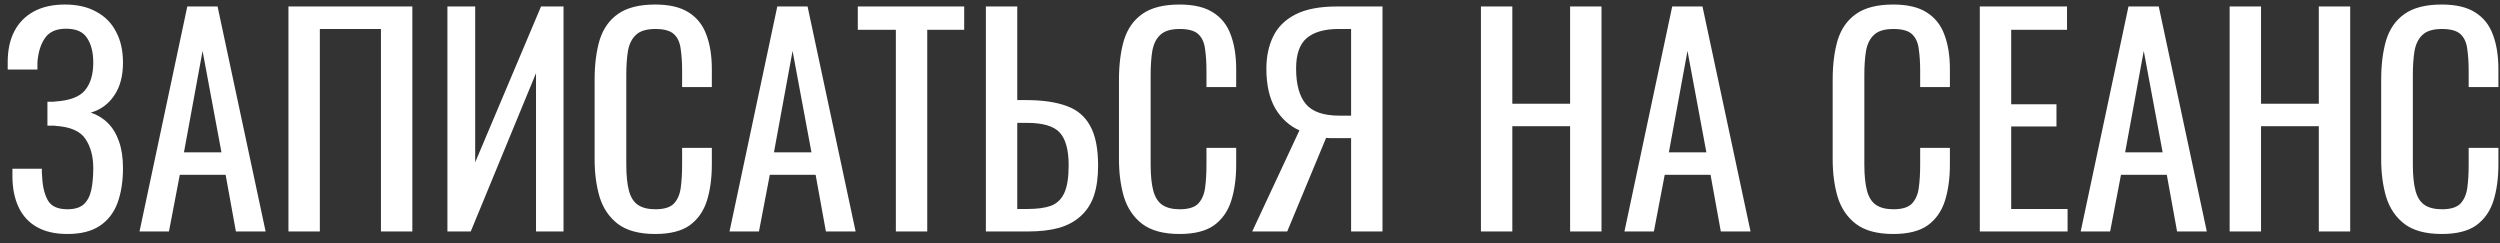 <?xml version="1.0" encoding="UTF-8"?> <svg xmlns="http://www.w3.org/2000/svg" width="216" height="21" viewBox="0 0 216 21" fill="none"><rect x="0" y="0" width="216" height="21" fill="#333333" stroke="none"/> <path d="M5.826 20.216C4.77 20.216 3.89 20.016 3.186 19.616C2.482 19.216 1.954 18.64 1.602 17.888C1.25 17.136 1.074 16.248 1.074 15.224L1.074 14.576H3.618C3.618 14.688 3.618 14.808 3.618 14.936C3.618 15.048 3.626 15.152 3.642 15.248C3.674 16.08 3.834 16.76 4.122 17.288C4.41 17.816 4.978 18.08 5.826 18.08C6.45 18.08 6.922 17.936 7.242 17.648C7.562 17.344 7.778 16.928 7.89 16.4C8.002 15.856 8.058 15.232 8.058 14.528C8.058 13.52 7.834 12.68 7.386 12.008C6.938 11.336 6.09 10.96 4.842 10.88C4.778 10.864 4.698 10.856 4.602 10.856C4.522 10.856 4.434 10.856 4.338 10.856C4.258 10.856 4.178 10.856 4.098 10.856L4.098 8.792C4.162 8.792 4.234 8.792 4.314 8.792C4.41 8.792 4.498 8.792 4.578 8.792C4.674 8.776 4.746 8.768 4.794 8.768C6.026 8.688 6.874 8.368 7.338 7.808C7.818 7.232 8.058 6.432 8.058 5.408C8.058 4.528 7.882 3.824 7.53 3.296C7.194 2.752 6.586 2.48 5.706 2.48C4.858 2.48 4.25 2.752 3.882 3.296C3.514 3.824 3.298 4.52 3.234 5.384C3.234 5.48 3.234 5.584 3.234 5.696C3.234 5.792 3.234 5.896 3.234 6.008H0.666L0.666 5.36C0.666 4.32 0.858 3.432 1.242 2.696C1.626 1.96 2.186 1.392 2.922 0.992C3.658 0.592 4.554 0.392 5.61 0.392C6.682 0.392 7.586 0.6 8.322 1.016C9.074 1.416 9.642 1.992 10.026 2.744C10.426 3.48 10.626 4.368 10.626 5.408C10.626 6.576 10.37 7.528 9.858 8.264C9.362 9 8.69 9.488 7.842 9.728C8.418 9.92 8.914 10.224 9.33 10.64C9.746 11.056 10.066 11.592 10.29 12.248C10.514 12.888 10.626 13.648 10.626 14.528C10.626 15.68 10.466 16.688 10.146 17.552C9.826 18.4 9.314 19.056 8.61 19.52C7.906 19.984 6.978 20.216 5.826 20.216ZM12.054 20L16.182 0.56L18.798 0.56L22.95 20H20.382L19.494 15.104H15.534L14.598 20H12.054ZM15.894 13.16H19.134L17.502 4.4L15.894 13.16ZM24.922 20L24.922 0.56L35.626 0.56L35.626 20L32.914 20L32.914 2.504H27.634V20H24.922ZM38.657 20L38.657 0.56L41.056 0.56L41.056 14.024L46.745 0.56H48.688L48.688 20H46.312L46.312 6.32L40.672 20H38.657ZM56.607 20.216C55.231 20.216 54.159 19.928 53.391 19.352C52.639 18.776 52.111 18 51.807 17.024C51.519 16.048 51.375 14.96 51.375 13.76L51.375 6.896C51.375 5.584 51.519 4.44 51.807 3.464C52.111 2.488 52.639 1.736 53.391 1.208C54.159 0.664 55.231 0.392 56.607 0.392C57.823 0.392 58.783 0.616 59.487 1.064C60.207 1.512 60.719 2.152 61.023 2.984C61.343 3.816 61.503 4.816 61.503 5.984V7.52H58.935V6.152C58.935 5.432 58.895 4.8 58.815 4.256C58.751 3.696 58.559 3.264 58.239 2.96C57.919 2.656 57.383 2.504 56.631 2.504C55.863 2.504 55.303 2.672 54.951 3.008C54.599 3.328 54.367 3.792 54.255 4.4C54.159 4.992 54.111 5.688 54.111 6.488L54.111 14.192C54.111 15.168 54.191 15.944 54.351 16.52C54.511 17.08 54.775 17.48 55.143 17.72C55.511 17.96 56.007 18.08 56.631 18.08C57.367 18.08 57.895 17.92 58.215 17.6C58.535 17.264 58.735 16.808 58.815 16.232C58.895 15.656 58.935 14.984 58.935 14.216L58.935 12.776H61.503L61.503 14.216C61.503 15.4 61.359 16.448 61.071 17.36C60.783 18.256 60.287 18.96 59.583 19.472C58.879 19.968 57.887 20.216 56.607 20.216ZM63.03 20L67.158 0.56H69.774L73.926 20H71.358L70.47 15.104H66.51L65.574 20H63.03ZM66.87 13.16H70.11L68.478 4.4L66.87 13.16ZM77.402 20V2.576H74.114V0.56L83.306 0.56V2.576L80.114 2.576V20H77.402ZM85.18 20V0.56H87.892V8.648H88.66C90.068 8.648 91.228 8.816 92.14 9.152C93.052 9.472 93.732 10.04 94.18 10.856C94.644 11.672 94.876 12.824 94.876 14.312C94.876 15.32 94.756 16.184 94.516 16.904C94.276 17.608 93.9 18.192 93.388 18.656C92.892 19.12 92.26 19.464 91.492 19.688C90.74 19.896 89.836 20 88.78 20H85.18ZM87.892 18.056H88.78C89.596 18.056 90.26 17.968 90.772 17.792C91.3 17.6 91.692 17.232 91.948 16.688C92.204 16.144 92.332 15.344 92.332 14.288C92.332 12.96 92.076 12.016 91.564 11.456C91.052 10.896 90.108 10.616 88.732 10.616H87.892V18.056ZM101.911 20.216C100.535 20.216 99.463 19.928 98.695 19.352C97.943 18.776 97.415 18 97.111 17.024C96.823 16.048 96.679 14.96 96.679 13.76V6.896C96.679 5.584 96.823 4.44 97.111 3.464C97.415 2.488 97.943 1.736 98.695 1.208C99.463 0.664 100.535 0.392 101.911 0.392C103.127 0.392 104.087 0.616 104.791 1.064C105.511 1.512 106.023 2.152 106.327 2.984C106.647 3.816 106.807 4.816 106.807 5.984V7.52H104.239V6.152C104.239 5.432 104.199 4.8 104.119 4.256C104.055 3.696 103.863 3.264 103.543 2.96C103.223 2.656 102.687 2.504 101.935 2.504C101.167 2.504 100.607 2.672 100.255 3.008C99.903 3.328 99.671 3.792 99.559 4.4C99.463 4.992 99.415 5.688 99.415 6.488V14.192C99.415 15.168 99.495 15.944 99.655 16.52C99.815 17.08 100.079 17.48 100.447 17.72C100.815 17.96 101.311 18.08 101.935 18.08C102.671 18.08 103.199 17.92 103.519 17.6C103.839 17.264 104.039 16.808 104.119 16.232C104.199 15.656 104.239 14.984 104.239 14.216V12.776H106.807V14.216C106.807 15.4 106.663 16.448 106.375 17.36C106.087 18.256 105.591 18.96 104.887 19.472C104.183 19.968 103.191 20.216 101.911 20.216ZM108.191 20L112.271 11.264C111.407 10.88 110.711 10.248 110.183 9.368C109.671 8.472 109.415 7.328 109.415 5.936C109.415 4.896 109.607 3.976 109.991 3.176C110.375 2.36 111.015 1.72 111.911 1.256C112.807 0.792 114.007 0.56 115.511 0.56L119.447 0.56V20H116.735V11.936H115.199C115.167 11.936 115.063 11.936 114.887 11.936C114.711 11.92 114.607 11.912 114.575 11.912L111.215 20H108.191ZM115.727 9.992H116.735V2.504L115.655 2.504C114.439 2.504 113.519 2.768 112.895 3.296C112.287 3.824 111.983 4.696 111.983 5.912C111.983 7.288 112.263 8.312 112.823 8.984C113.383 9.656 114.351 9.992 115.727 9.992ZM127.953 20V0.56H130.665V8.96H135.657V0.56L138.369 0.56V20H135.657V10.904H130.665V20H127.953ZM140.351 20L144.479 0.56H147.095L151.247 20H148.679L147.791 15.104H143.831L142.895 20H140.351ZM144.191 13.16H147.431L145.799 4.4L144.191 13.16ZM163.575 20.216C162.199 20.216 161.127 19.928 160.359 19.352C159.607 18.776 159.079 18 158.775 17.024C158.487 16.048 158.343 14.96 158.343 13.76V6.896C158.343 5.584 158.487 4.44 158.775 3.464C159.079 2.488 159.607 1.736 160.359 1.208C161.127 0.664 162.199 0.392 163.575 0.392C164.791 0.392 165.751 0.616 166.455 1.064C167.175 1.512 167.687 2.152 167.991 2.984C168.311 3.816 168.471 4.816 168.471 5.984V7.52H165.903V6.152C165.903 5.432 165.863 4.8 165.783 4.256C165.719 3.696 165.527 3.264 165.207 2.96C164.887 2.656 164.351 2.504 163.599 2.504C162.831 2.504 162.271 2.672 161.919 3.008C161.567 3.328 161.335 3.792 161.223 4.4C161.127 4.992 161.079 5.688 161.079 6.488V14.192C161.079 15.168 161.159 15.944 161.319 16.52C161.479 17.08 161.743 17.48 162.111 17.72C162.479 17.96 162.975 18.08 163.599 18.08C164.335 18.08 164.863 17.92 165.183 17.6C165.503 17.264 165.703 16.808 165.783 16.232C165.863 15.656 165.903 14.984 165.903 14.216V12.776H168.471V14.216C168.471 15.4 168.327 16.448 168.039 17.36C167.751 18.256 167.255 18.96 166.551 19.472C165.847 19.968 164.855 20.216 163.575 20.216ZM171.055 20V0.56L178.591 0.56V2.576H173.767V9.008H177.679V10.928H173.767V18.056H178.639V20H171.055ZM179.772 20L183.9 0.56H186.516L190.668 20H188.1L187.212 15.104H183.252L182.316 20H179.772ZM183.612 13.16H186.852L185.22 4.4L183.612 13.16ZM192.641 20V0.56L195.353 0.56V8.96H200.345V0.56H203.057V20H200.345V10.904H195.353V20H192.641ZM210.966 20.216C209.59 20.216 208.518 19.928 207.75 19.352C206.998 18.776 206.47 18 206.166 17.024C205.878 16.048 205.734 14.96 205.734 13.76V6.896C205.734 5.584 205.878 4.44 206.166 3.464C206.47 2.488 206.998 1.736 207.75 1.208C208.518 0.664 209.59 0.392 210.966 0.392C212.182 0.392 213.142 0.616 213.846 1.064C214.566 1.512 215.078 2.152 215.382 2.984C215.702 3.816 215.862 4.816 215.862 5.984V7.52H213.294V6.152C213.294 5.432 213.254 4.8 213.174 4.256C213.11 3.696 212.918 3.264 212.598 2.96C212.278 2.656 211.742 2.504 210.99 2.504C210.222 2.504 209.662 2.672 209.31 3.008C208.958 3.328 208.726 3.792 208.614 4.4C208.518 4.992 208.47 5.688 208.47 6.488V14.192C208.47 15.168 208.55 15.944 208.71 16.52C208.87 17.08 209.134 17.48 209.502 17.72C209.87 17.96 210.366 18.08 210.99 18.08C211.726 18.08 212.254 17.92 212.574 17.6C212.894 17.264 213.094 16.808 213.174 16.232C213.254 15.656 213.294 14.984 213.294 14.216V12.776H215.862V14.216C215.862 15.4 215.718 16.448 215.43 17.36C215.142 18.256 214.646 18.96 213.942 19.472C213.238 19.968 212.246 20.216 210.966 20.216Z" fill="white"></path> </svg> 